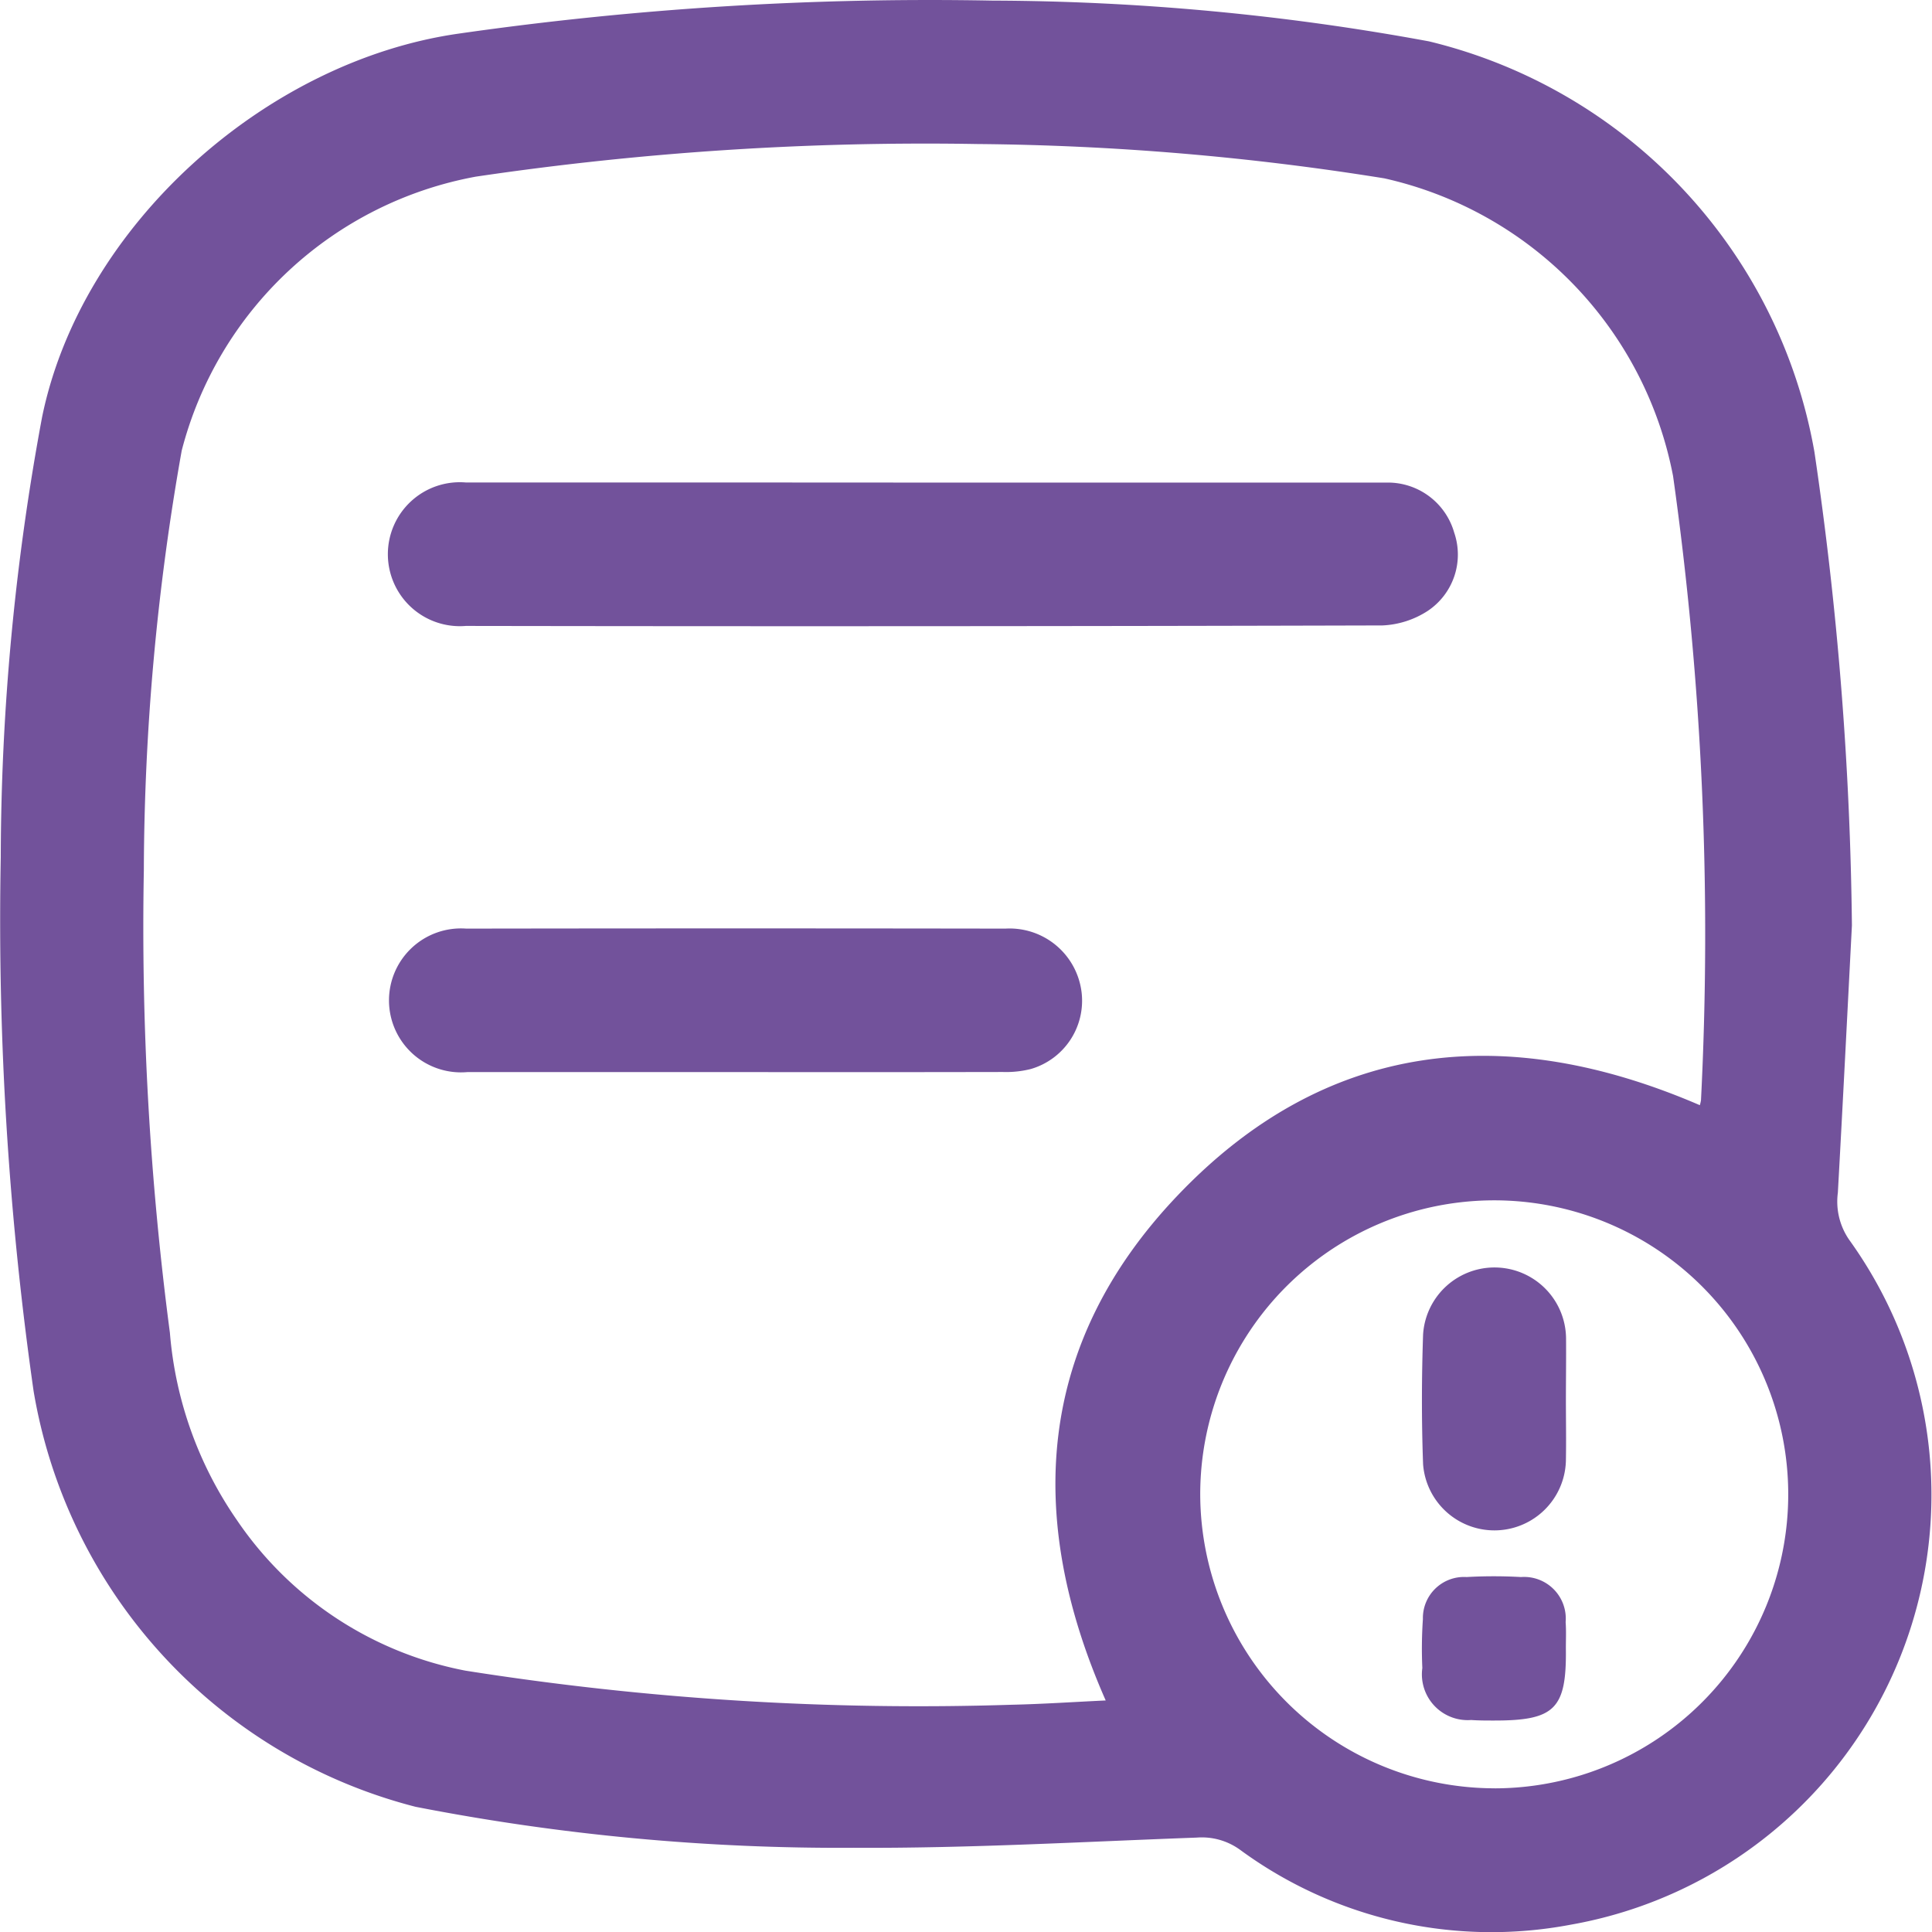 <svg xmlns="http://www.w3.org/2000/svg" width="51" height="51" viewBox="0 0 51 51">
  <g id="Group_115" data-name="Group 115" transform="translate(-889.714 -204.984)">
    <path id="Path_15" data-name="Path 15" d="M938.6,229.413c-.122,2.352-.24,4.7-.371,7.054a1.774,1.774,0,0,0,.3,1.246,11.522,11.522,0,0,1-7.363,18.08,11.212,11.212,0,0,1-8.72-1.981,1.72,1.72,0,0,0-1.143-.32c-3.016.11-6.033.286-9.049.269a58.415,58.415,0,0,1-11.57-1.082A13.665,13.665,0,0,1,890.6,241.7a87.916,87.916,0,0,1-.866-14.085,63.992,63.992,0,0,1,1.091-11.621c1.034-5.046,5.893-9.4,11.007-10.124A87.542,87.542,0,0,1,915.914,205a64.451,64.451,0,0,1,11.523,1.076,13.567,13.567,0,0,1,10.174,10.842A91.854,91.854,0,0,1,938.6,229.413Zm-4.015,4.746a.949.949,0,0,0,.031-.134,86.637,86.637,0,0,0-.737-16.473,9.98,9.98,0,0,0-7.622-7.86,71.312,71.312,0,0,0-10.744-.906,80.984,80.984,0,0,0-13.238.861,9.86,9.86,0,0,0-7.764,7.23,64.238,64.238,0,0,0-1,11.082,82,82,0,0,0,.688,12.208,10.117,10.117,0,0,0,1.768,4.943A9.437,9.437,0,0,0,902,249.085a76.655,76.655,0,0,0,14.427.9c.819-.018,1.636-.074,2.475-.113-2.153-4.879-1.8-9.444,1.889-13.321C924.7,232.441,929.441,231.939,934.585,234.158Zm-5.411,18.033a7.761,7.761,0,1,0-7.777-7.734A7.781,7.781,0,0,0,929.175,252.191Z" transform="translate(0)" fill="#72529b"/>
    <path id="Path_16" data-name="Path 16" d="M955.408,268.836q6.1,0,12.2,0a1.82,1.82,0,0,1,1.786,1.32,1.787,1.787,0,0,1-.695,2.065,2.38,2.38,0,0,1-1.2.386q-12.1.033-24.195.013a1.9,1.9,0,1,1,.009-3.786Q949.36,268.832,955.408,268.836Z" transform="translate(-41.293 -51.113)" fill="#72529b"/>
    <path id="Path_17" data-name="Path 17" d="M950.416,331.619q-3.534,0-7.068,0a1.9,1.9,0,1,1-.035-3.787q7.117-.011,14.235,0a1.914,1.914,0,0,1,2.01,1.688,1.877,1.877,0,0,1-1.34,2.018,2.661,2.661,0,0,1-.735.079Q953.95,331.624,950.416,331.619Z" transform="translate(-41.292 -98.335)" fill="#72529b"/>
    <path id="Path_18" data-name="Path 18" d="M1081.647,376.174c0,.546.01,1.093,0,1.639a1.888,1.888,0,0,1-3.77.095c-.042-1.141-.039-2.285,0-3.427a1.889,1.889,0,0,1,3.774.1C1081.655,375.114,1081.648,375.644,1081.647,376.174Z" transform="translate(-150.597 -134.271)" fill="#72529b"/>
    <path id="Path_19" data-name="Path 19" d="M1081.676,415.448c.021,1.6-.291,1.908-1.9,1.906-.2,0-.4,0-.6-.014a1.209,1.209,0,0,1-1.289-1.372,11.386,11.386,0,0,1,.015-1.291,1.085,1.085,0,0,1,1.153-1.111,12.744,12.744,0,0,1,1.437,0,1.1,1.1,0,0,1,1.178,1.189C1081.687,414.983,1081.676,415.216,1081.676,415.448Z" transform="translate(-150.627 -166.952)" fill="#72529b"/>
  </g>
</svg>
